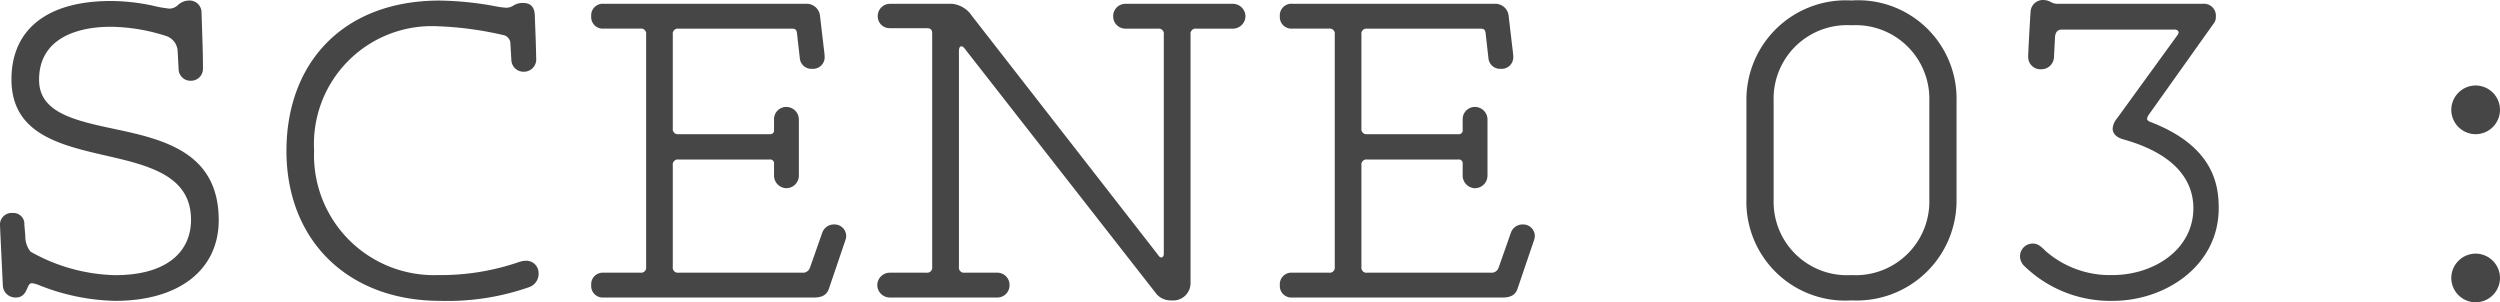 <svg xmlns="http://www.w3.org/2000/svg" width="115.17" height="13.926" viewBox="0 0 115.17 13.926">
  <path id="パス_910" data-name="パス 910" d="M6.908.154c2.948,0,4.774-1.43,4.774-3.718,0-3.124-2.53-3.718-4.8-4.2-1.892-.4-3.476-.77-3.476-2.266,0-2.42,2.794-2.442,3.3-2.442a8.571,8.571,0,0,1,2.6.44.778.778,0,0,1,.484.682l.044.836a.546.546,0,0,0,.572.528.55.55,0,0,0,.55-.572c0-.154,0-.528-.022-1.21l-.044-1.364a.55.55,0,0,0-.572-.55.781.781,0,0,0-.528.22.574.574,0,0,1-.374.154,5.409,5.409,0,0,1-.748-.132,9.266,9.266,0,0,0-1.958-.22c-2.97,0-4.576,1.342-4.576,3.608,0,2.486,2.178,3.014,4.29,3.5,2.024.462,3.982.924,3.982,2.97,0,1.43-1.056,2.552-3.5,2.552A8.282,8.282,0,0,1,3.014-2.112a1.124,1.124,0,0,1-.242-.726l-.044-.528A.5.5,0,0,0,2.2-3.894a.538.538,0,0,0-.594.572l.022.484.11,2.31A.58.58,0,0,0,2.332,0c.33,0,.44-.22.528-.418.066-.154.11-.242.22-.242a1.487,1.487,0,0,1,.374.11A9.933,9.933,0,0,0,6.908.154Zm14.982,0A11.385,11.385,0,0,0,26-.484a.648.648,0,0,0,.418-.638.567.567,0,0,0-.572-.572,1.094,1.094,0,0,0-.352.066,11.066,11.066,0,0,1-3.718.594,5.524,5.524,0,0,1-5.7-5.742,5.433,5.433,0,0,1,5.7-5.72,15.733,15.733,0,0,1,2.992.4.409.409,0,0,1,.352.418l.044.748a.559.559,0,0,0,.572.528.567.567,0,0,0,.572-.616l-.022-.836-.044-1.166c-.022-.44-.264-.55-.55-.55a.783.783,0,0,0-.418.11.609.609,0,0,1-.352.11,3.71,3.71,0,0,1-.484-.066,14.984,14.984,0,0,0-2.574-.264c-4.466,0-7.062,2.882-7.062,6.93C14.806-2.618,17.644.154,21.89.154ZM29.414,0h9.7c.374,0,.594-.132.682-.418l.748-2.2a.679.679,0,0,0,.044-.242.537.537,0,0,0-.55-.506.568.568,0,0,0-.55.374l-.572,1.628a.339.339,0,0,1-.352.22h-5.7a.233.233,0,0,1-.264-.264V-6.094a.233.233,0,0,1,.264-.264h4.2a.175.175,0,0,1,.2.2v.55a.582.582,0,0,0,.572.572.582.582,0,0,0,.572-.572v-2.6a.582.582,0,0,0-.572-.572.564.564,0,0,0-.572.55v.506a.175.175,0,0,1-.2.2h-4.2a.233.233,0,0,1-.264-.264v-4.334a.233.233,0,0,1,.264-.264h5.214c.132,0,.22.022.242.2l.132,1.166a.535.535,0,0,0,.572.484.534.534,0,0,0,.572-.55c0-.088-.022-.264-.044-.44l-.176-1.5a.621.621,0,0,0-.638-.506H29.414a.532.532,0,0,0-.572.572.532.532,0,0,0,.572.572h1.694a.233.233,0,0,1,.264.264V-1.408a.233.233,0,0,1-.264.264H29.414a.532.532,0,0,0-.572.572A.532.532,0,0,0,29.414,0ZM55.572.132a.8.8,0,0,0,.88-.814v-11.44a.233.233,0,0,1,.264-.264H58.41a.582.582,0,0,0,.572-.572.582.582,0,0,0-.572-.572H53.438a.564.564,0,0,0-.55.572.564.564,0,0,0,.55.572h1.518a.233.233,0,0,1,.264.264v10.1c0,.11-.044.176-.11.176s-.088-.022-.2-.176L46.376-12.98a1.243,1.243,0,0,0-.9-.55H42.592a.564.564,0,0,0-.55.572.545.545,0,0,0,.55.55h1.694c.22,0,.264.088.264.264V-1.408a.233.233,0,0,1-.264.264H42.592a.582.582,0,0,0-.572.572A.582.582,0,0,0,42.592,0h4.972a.564.564,0,0,0,.55-.572.564.564,0,0,0-.55-.572H46.046a.233.233,0,0,1-.264-.264V-11.33c0-.176.044-.242.11-.242s.11.044.176.132L54.89-.154A.859.859,0,0,0,55.572.132ZM61.138,0h9.7c.374,0,.594-.132.682-.418l.748-2.2a.679.679,0,0,0,.044-.242.537.537,0,0,0-.55-.506.568.568,0,0,0-.55.374l-.572,1.628a.339.339,0,0,1-.352.22h-5.7a.233.233,0,0,1-.264-.264V-6.094a.233.233,0,0,1,.264-.264h4.2a.175.175,0,0,1,.2.2v.55a.582.582,0,0,0,.572.572.582.582,0,0,0,.572-.572v-2.6a.582.582,0,0,0-.572-.572.564.564,0,0,0-.572.55v.506a.175.175,0,0,1-.2.2h-4.2a.233.233,0,0,1-.264-.264v-4.334a.233.233,0,0,1,.264-.264h5.214c.132,0,.22.022.242.2l.132,1.166a.535.535,0,0,0,.572.484.534.534,0,0,0,.572-.55c0-.088-.022-.264-.044-.44l-.176-1.5a.621.621,0,0,0-.638-.506H61.138a.532.532,0,0,0-.572.572.532.532,0,0,0,.572.572h1.694a.233.233,0,0,1,.264.264V-1.408a.233.233,0,0,1-.264.264H61.138a.532.532,0,0,0-.572.572A.532.532,0,0,0,61.138,0ZM86.9.132A4.6,4.6,0,0,0,91.74-4.51V-9.042a4.536,4.536,0,0,0-4.84-4.642,4.58,4.58,0,0,0-4.84,4.62V-4.51A4.548,4.548,0,0,0,86.9.132Zm0-1.166A3.379,3.379,0,0,1,83.314-4.51V-9.042a3.385,3.385,0,0,1,3.586-3.5,3.392,3.392,0,0,1,3.586,3.476V-4.51A3.392,3.392,0,0,1,86.9-1.034ZM98.934.154c2.442,0,4.884-1.628,4.884-4.268,0-1.056-.22-2.86-3.168-3.982-.044-.022-.132-.066-.132-.132a.351.351,0,0,1,.066-.176l3.036-4.268a.469.469,0,0,0,.066-.264.55.55,0,0,0-.616-.594H96.382a.636.636,0,0,1-.308-.088.729.729,0,0,0-.33-.088.569.569,0,0,0-.594.55c-.044.66-.11,1.87-.11,2.068a.565.565,0,0,0,.616.572.578.578,0,0,0,.572-.55l.044-.836c0-.2.044-.44.308-.44h5.214c.11,0,.176.066.176.132,0,.022,0,.044-.044.11L99.132-8.25a.815.815,0,0,0-.2.462c0,.242.176.418.506.506,2.728.77,3.212,2.2,3.212,3.168,0,1.892-1.8,3.08-3.74,3.08a4.5,4.5,0,0,1-3.058-1.1c-.286-.286-.4-.352-.616-.352a.587.587,0,0,0-.572.594.633.633,0,0,0,.22.462A5.687,5.687,0,0,0,98.934.154Zm16.72-7.678a1.127,1.127,0,0,0,1.122-1.122,1.127,1.127,0,0,0-1.122-1.122,1.127,1.127,0,0,0-1.122,1.122A1.127,1.127,0,0,0,115.654-7.524Zm0,7.744A1.127,1.127,0,0,0,116.776-.9a1.127,1.127,0,0,0-1.122-1.122A1.127,1.127,0,0,0,114.532-.9,1.127,1.127,0,0,0,115.654.22Z" transform="translate(-1.606 13.706)" fill="#464646"/>
</svg>
